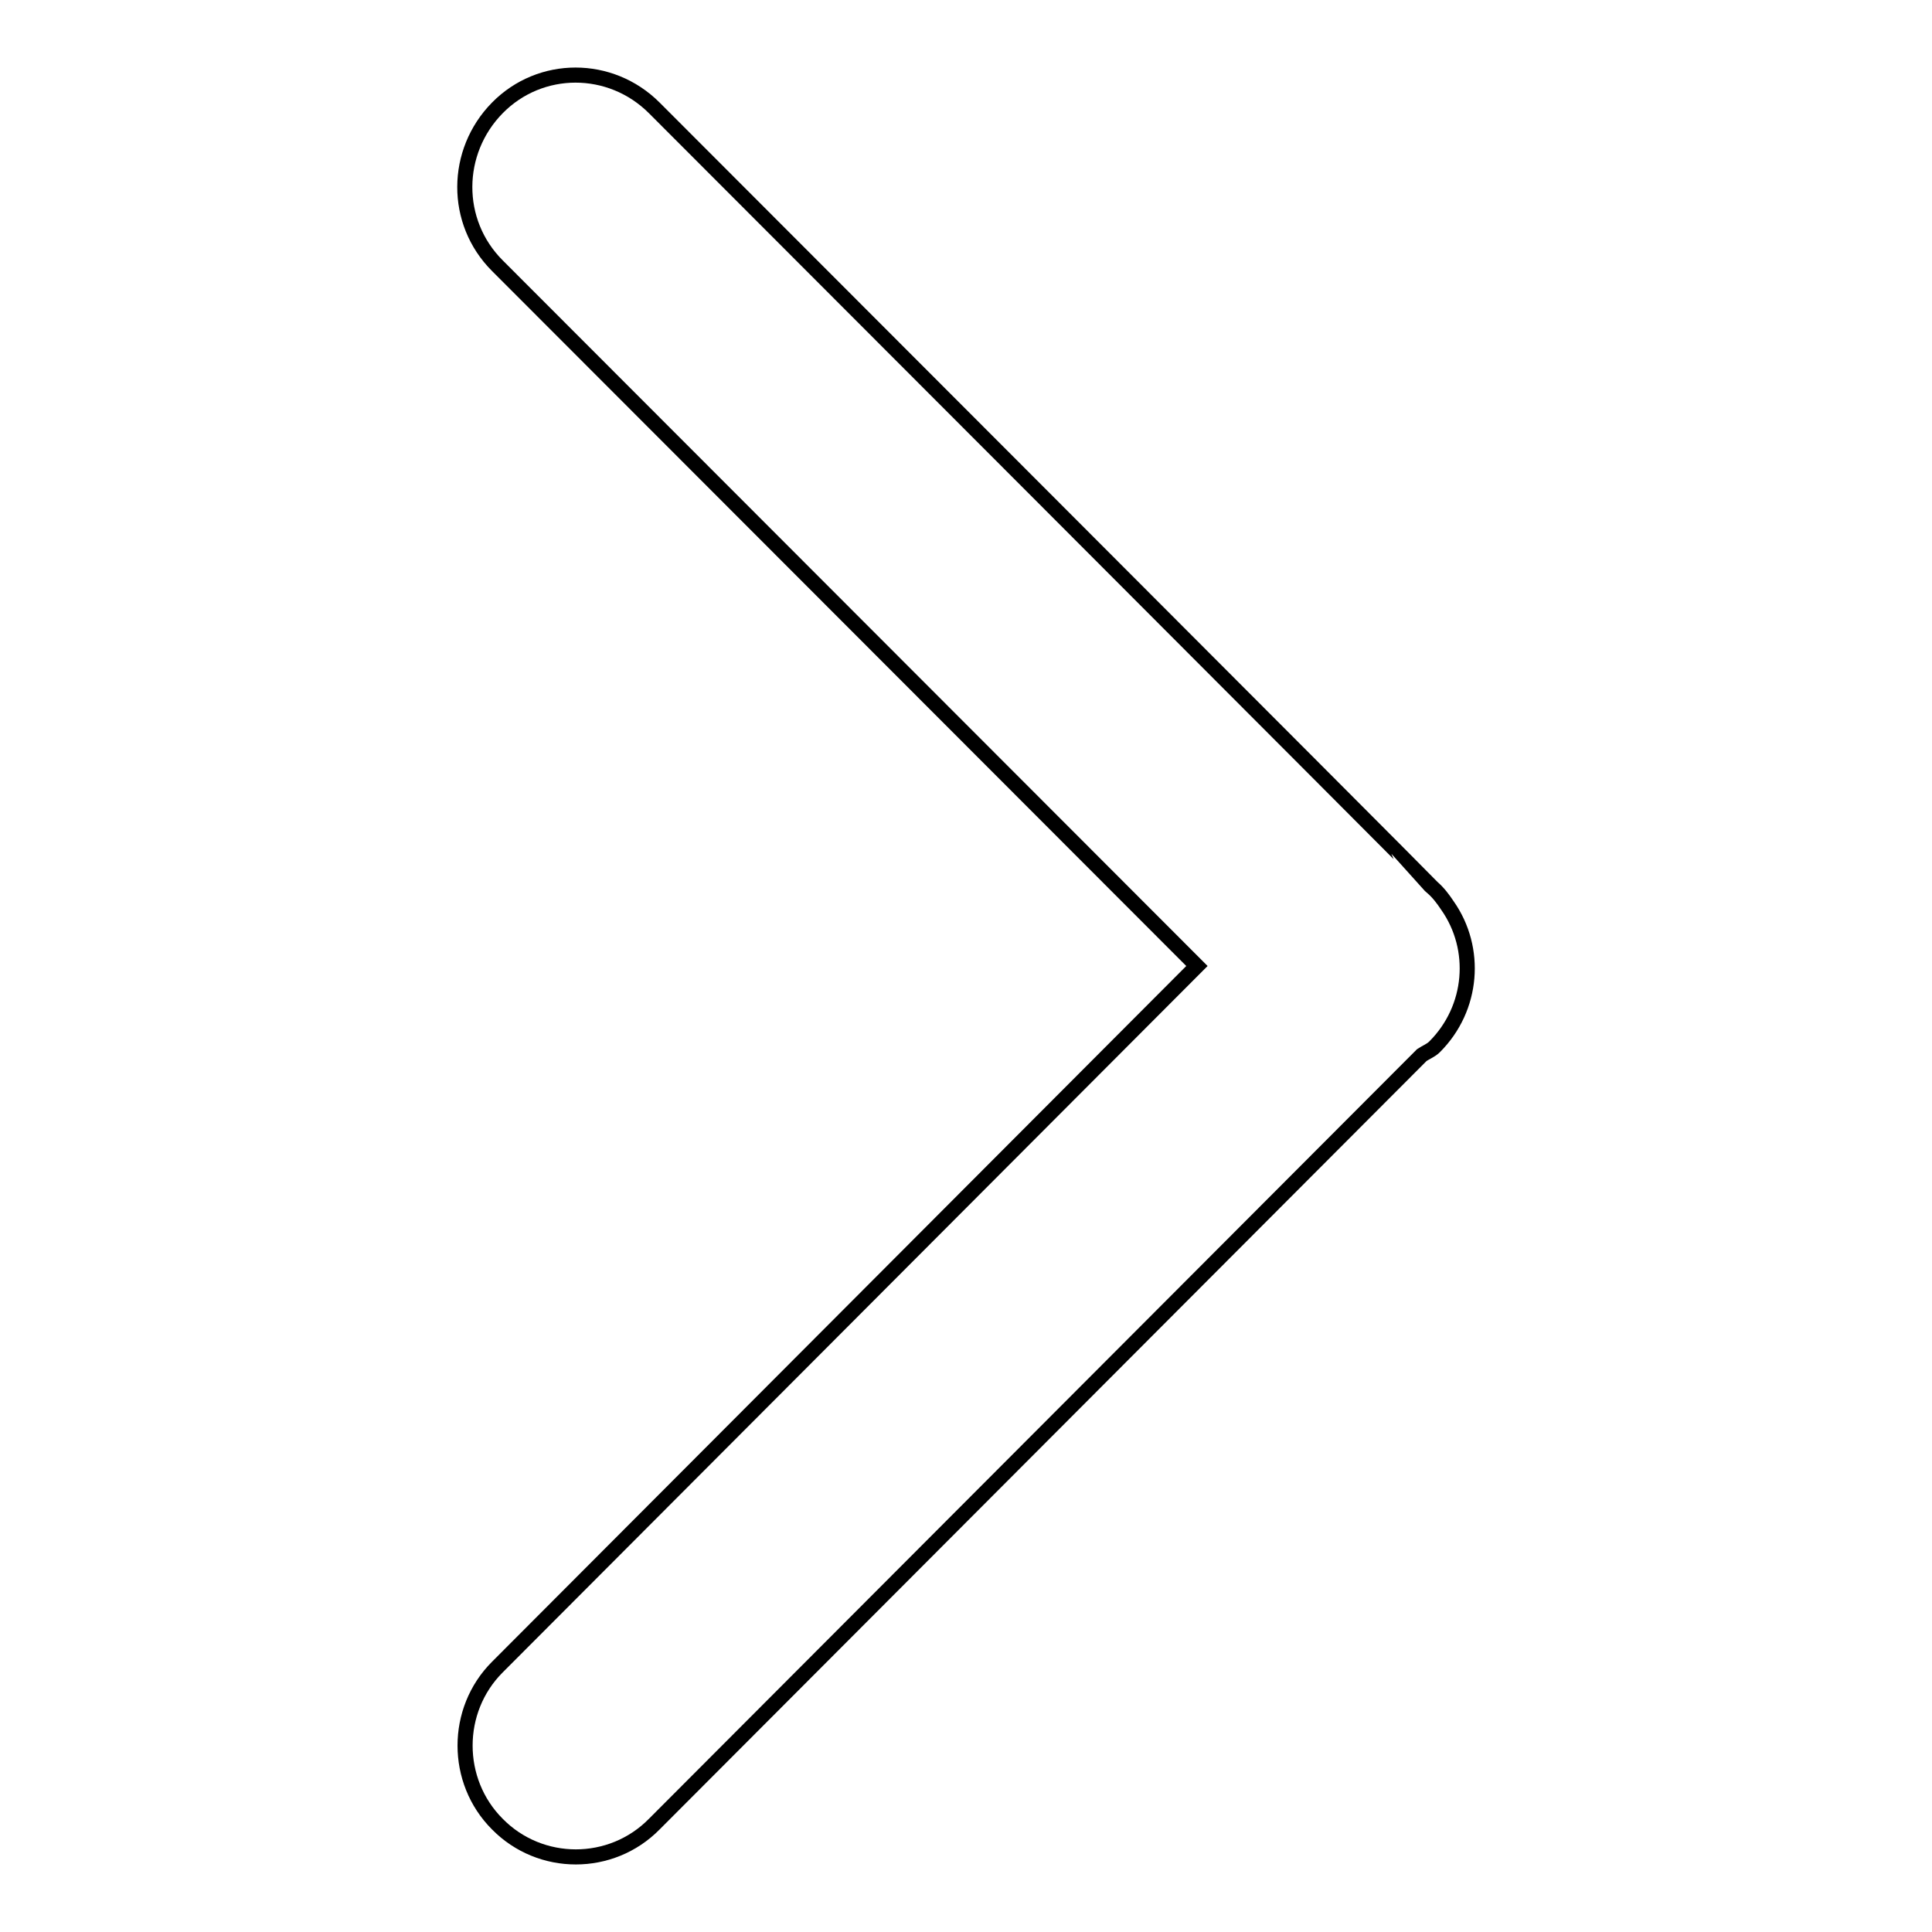 <?xml version="1.0" encoding="utf-8"?>
<!-- Svg Vector Icons : http://www.onlinewebfonts.com/icon -->
<!DOCTYPE svg PUBLIC "-//W3C//DTD SVG 1.1//EN" "http://www.w3.org/Graphics/SVG/1.1/DTD/svg11.dtd">
<svg version="1.1" xmlns="http://www.w3.org/2000/svg" xmlns:xlink="http://www.w3.org/1999/xlink" x="0px" y="0px" viewBox="0 0 256 256" enable-background="new 0 0 256 256" xml:space="preserve">
<g><g><path stroke-width="2" fill-opacity="0" stroke="#000000"  d="M158.6,128l-92.7,92.9c-5.7,5.7-5.7,15.1,0,20.8c5.7,5.8,15.1,5.8,20.8,0l101.7-101.9c0.6-0.4,1.2-0.6,1.7-1.1c5.1-5.1,5.7-13,1.7-18.7c-0.6-0.9-1.2-1.7-2-2.4C189.8,117.5,86.7,14.3,86.7,14.3c-5.8-5.8-15.1-5.8-20.8,0c-5.7,5.8-5.8,15.1,0,20.9L158.6,128z"/></g></g>
</svg>